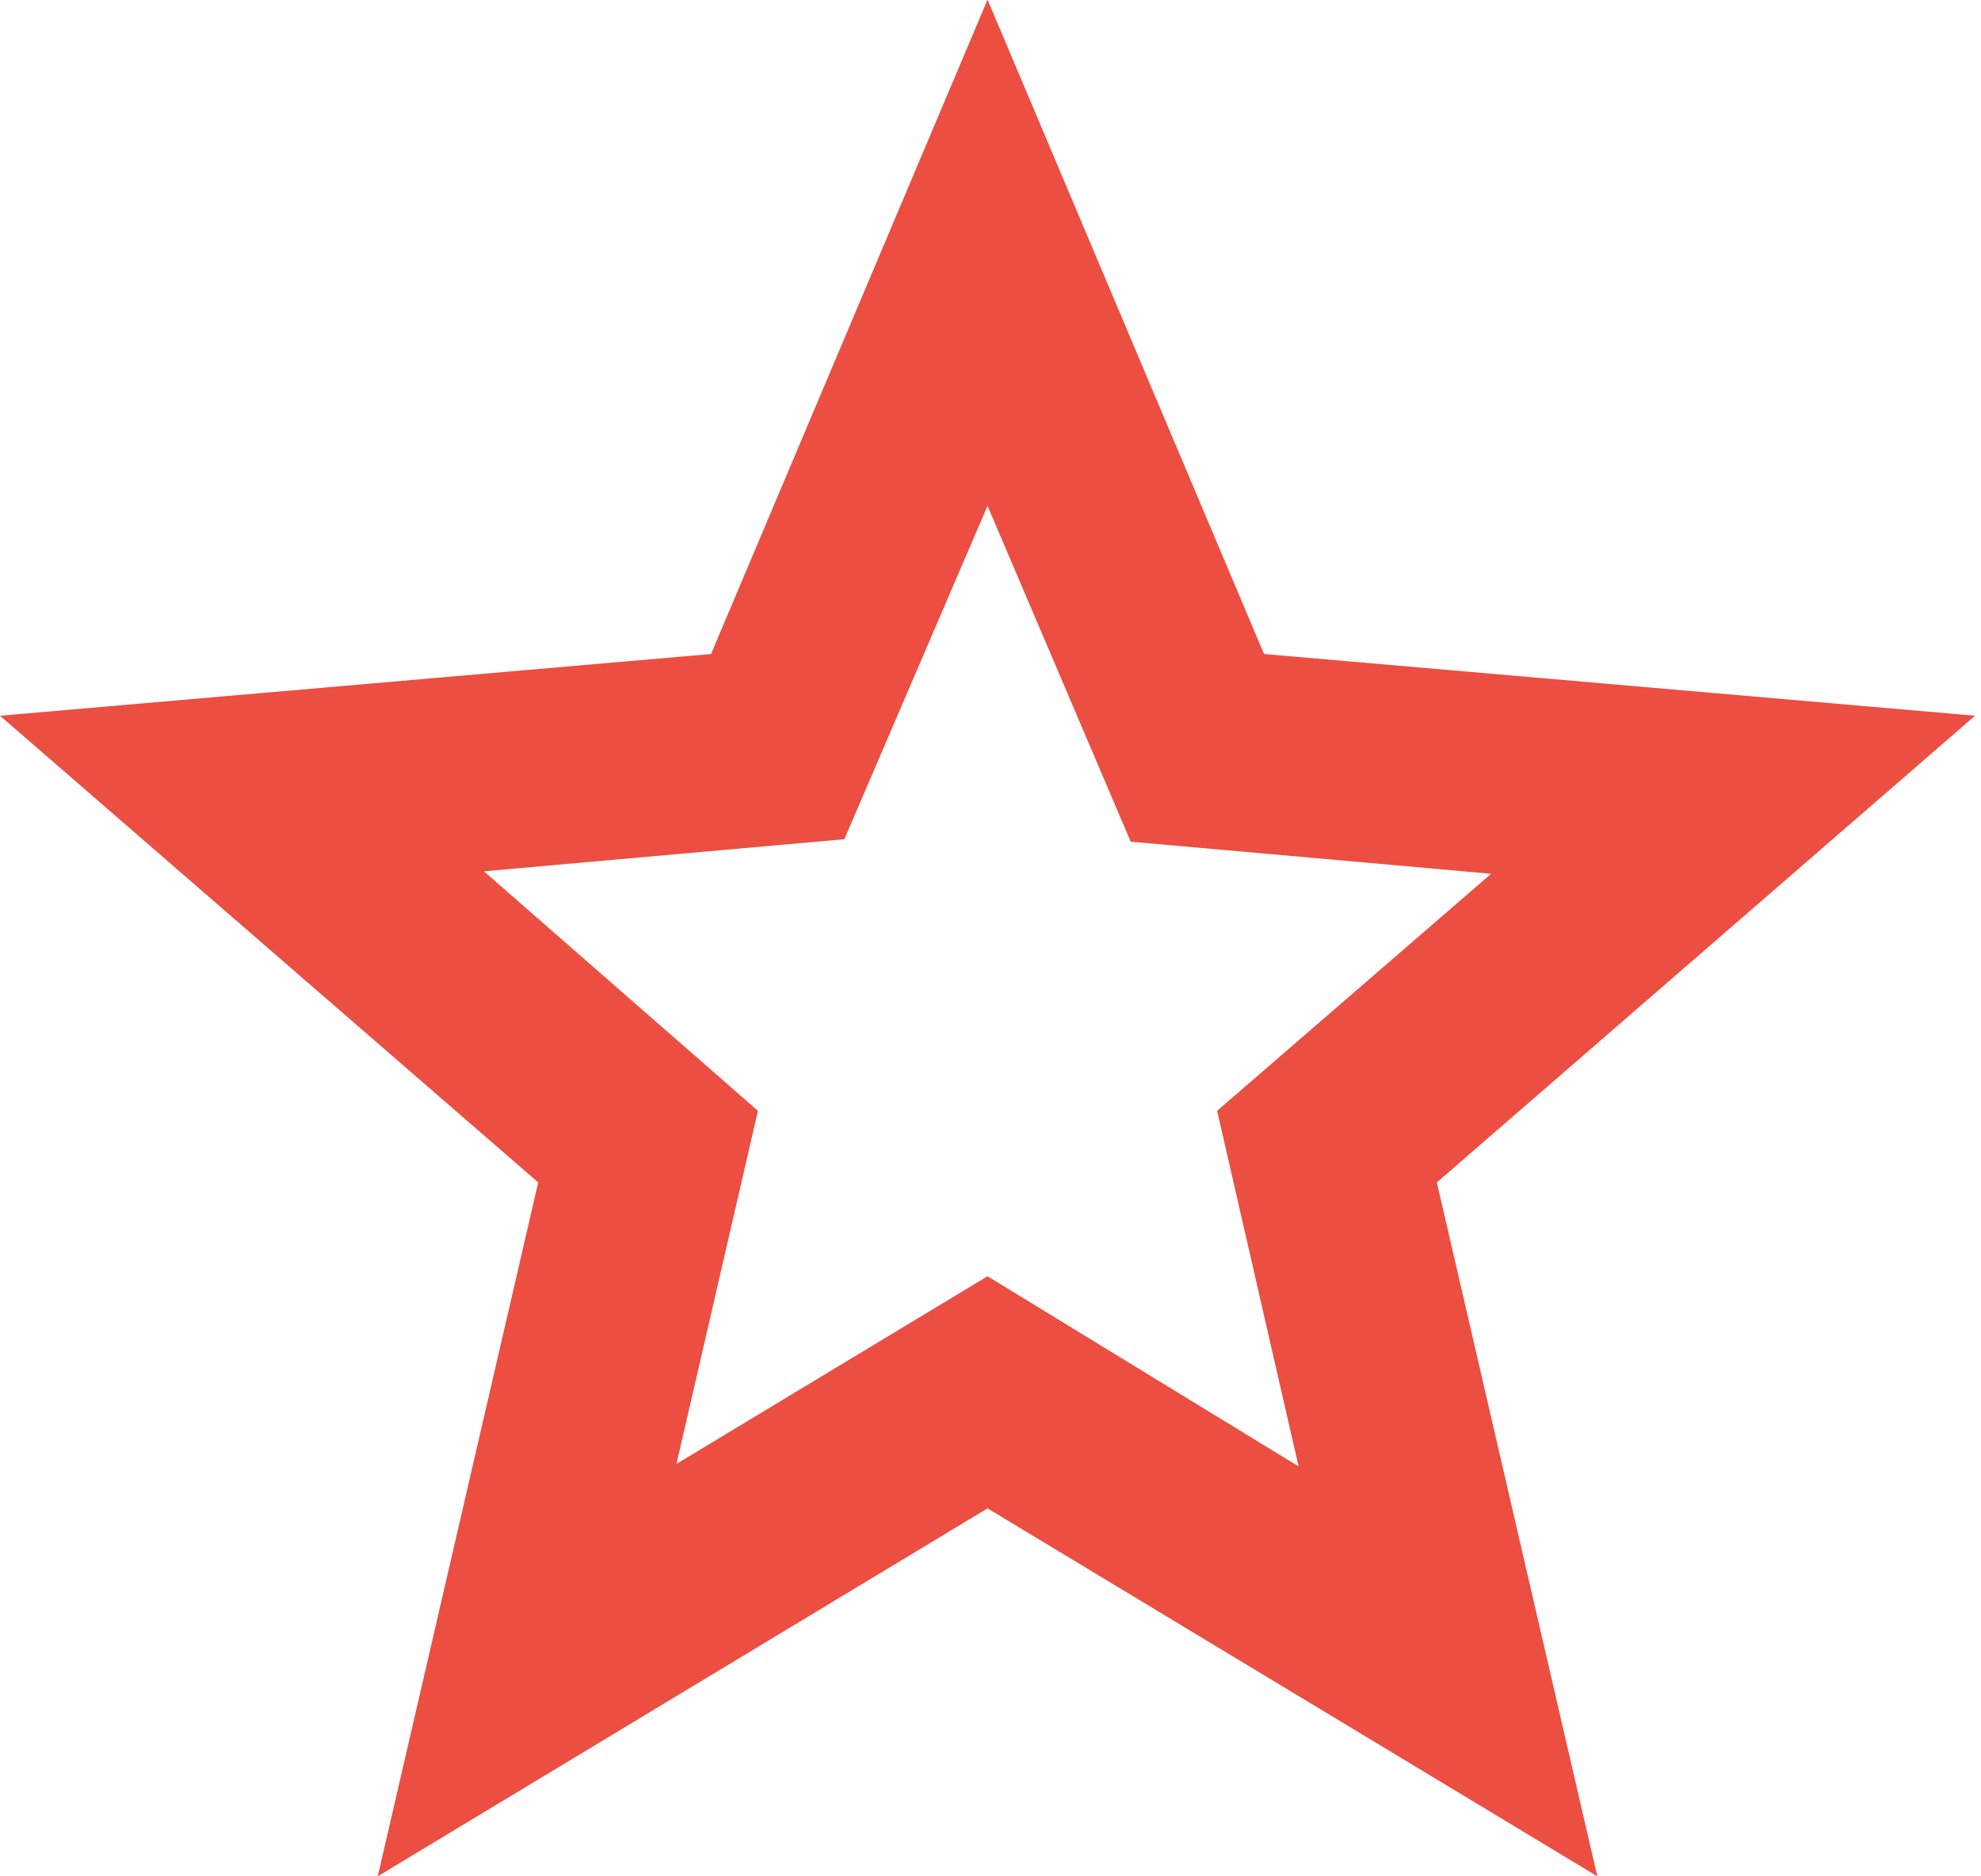 <?xml version="1.0" encoding="UTF-8" standalone="no"?>
<!DOCTYPE svg PUBLIC "-//W3C//DTD SVG 1.1//EN" "http://www.w3.org/Graphics/SVG/1.1/DTD/svg11.dtd">
<svg width="100%" height="100%" viewBox="0 0 264 250" version="1.1" xmlns="http://www.w3.org/2000/svg" xmlns:xlink="http://www.w3.org/1999/xlink" xml:space="preserve" xmlns:serif="http://www.serif.com/" style="fill-rule:evenodd;clip-rule:evenodd;stroke-linejoin:round;stroke-miterlimit:2;">
    <g transform="matrix(1,0,0,1,-2,-2)">
        <g transform="matrix(0.329,0,0,0.329,-24.316,291.474)">
            <path d="M354,-287L480,-363L606,-286L573,-430L684,-526L538,-539L480,-675L422,-540L276,-527L387,-430L354,-287ZM233,-120L298,-401L80,-590L368,-615L480,-880L592,-615L880,-590L662,-401L727,-120L480,-269L233,-120Z" style="fill:rgb(236,78,66);fill-rule:nonzero;"/>
        </g>
    </g>
</svg>
